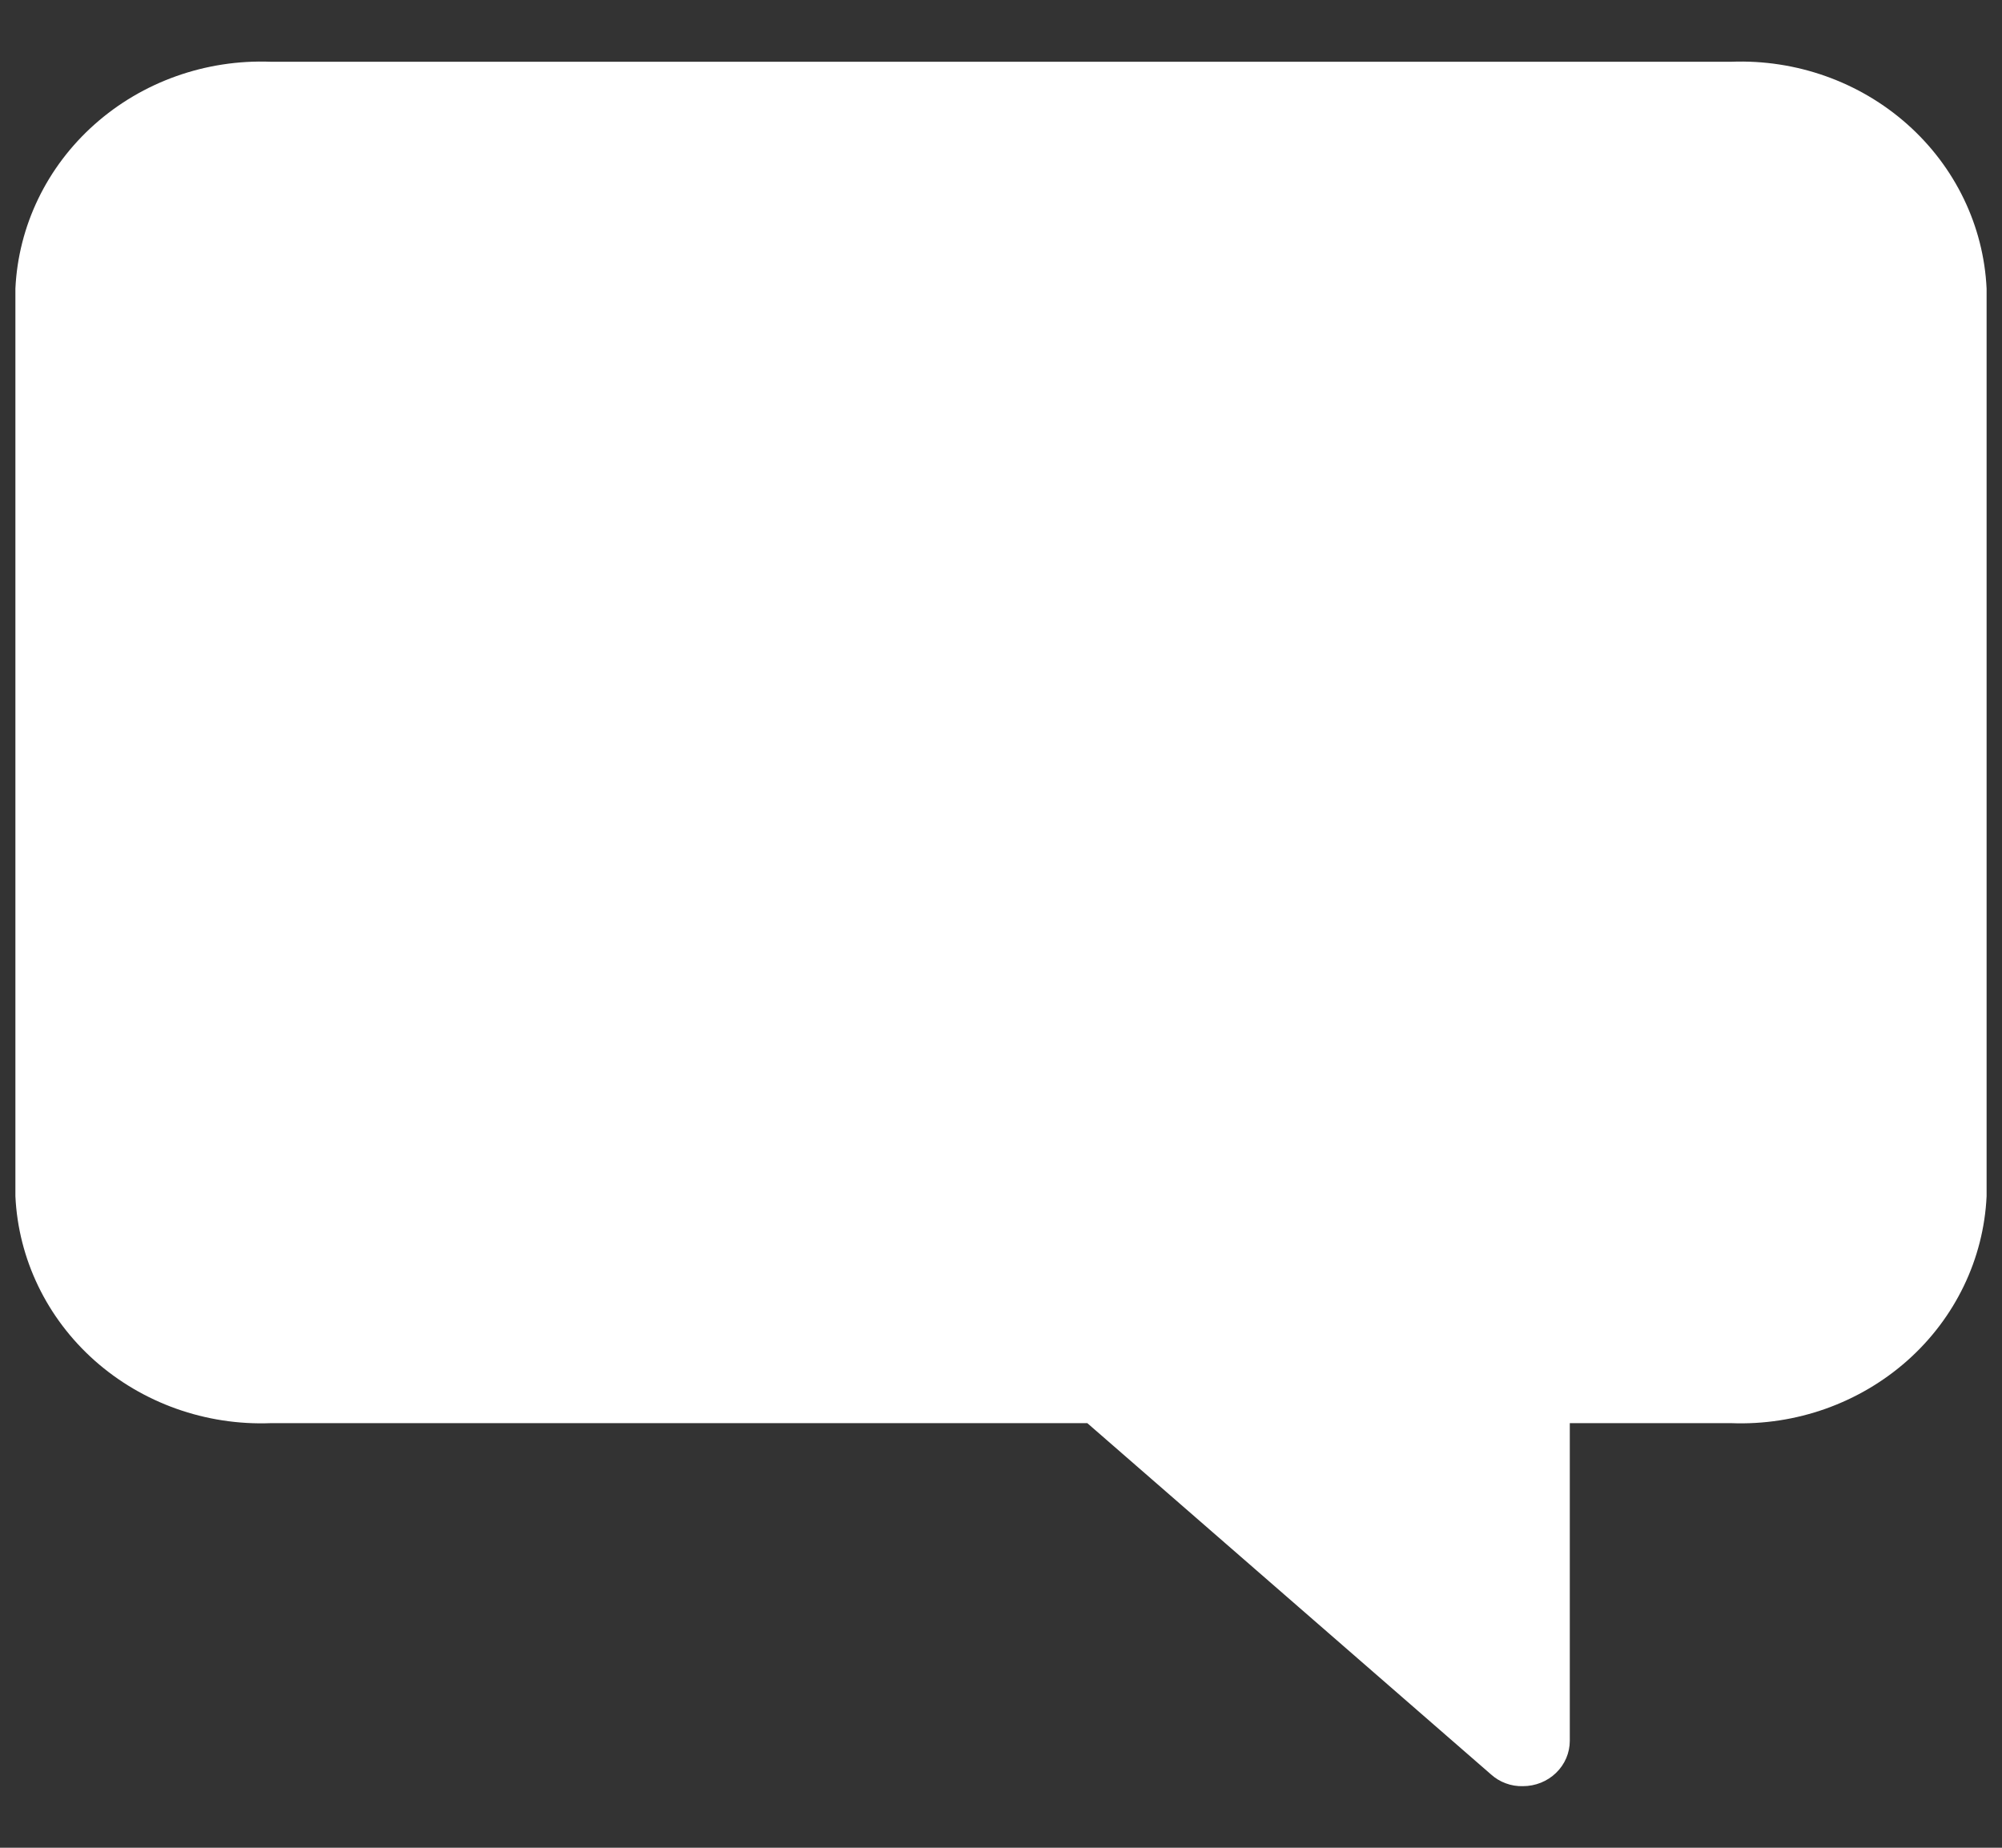 <svg width="26" height="24" viewBox="0 0 26 24" fill="none" xmlns="http://www.w3.org/2000/svg">
<rect x="0" y="0" width="26" height="24" fill="#333333" stroke="none"/>
<path d="M22.484 0.802H3.516C2.673 0.77 1.851 1.062 1.229 1.615C0.608 2.167 0.238 2.934 0.2 3.749V15.537C0.238 16.353 0.608 17.12 1.229 17.672C1.851 18.224 2.673 18.517 3.516 18.485H14.121L19.363 23.047C19.419 23.097 19.483 23.137 19.555 23.163C19.626 23.19 19.702 23.202 19.778 23.2C19.94 23.2 20.095 23.138 20.209 23.027C20.323 22.917 20.387 22.767 20.387 22.61V18.485H22.484C23.327 18.517 24.149 18.224 24.771 17.672C25.392 17.12 25.762 16.353 25.8 15.537V3.749C25.762 2.934 25.392 2.167 24.771 1.615C24.149 1.062 23.327 0.77 22.484 0.802Z" fill="white"/>
</svg>
